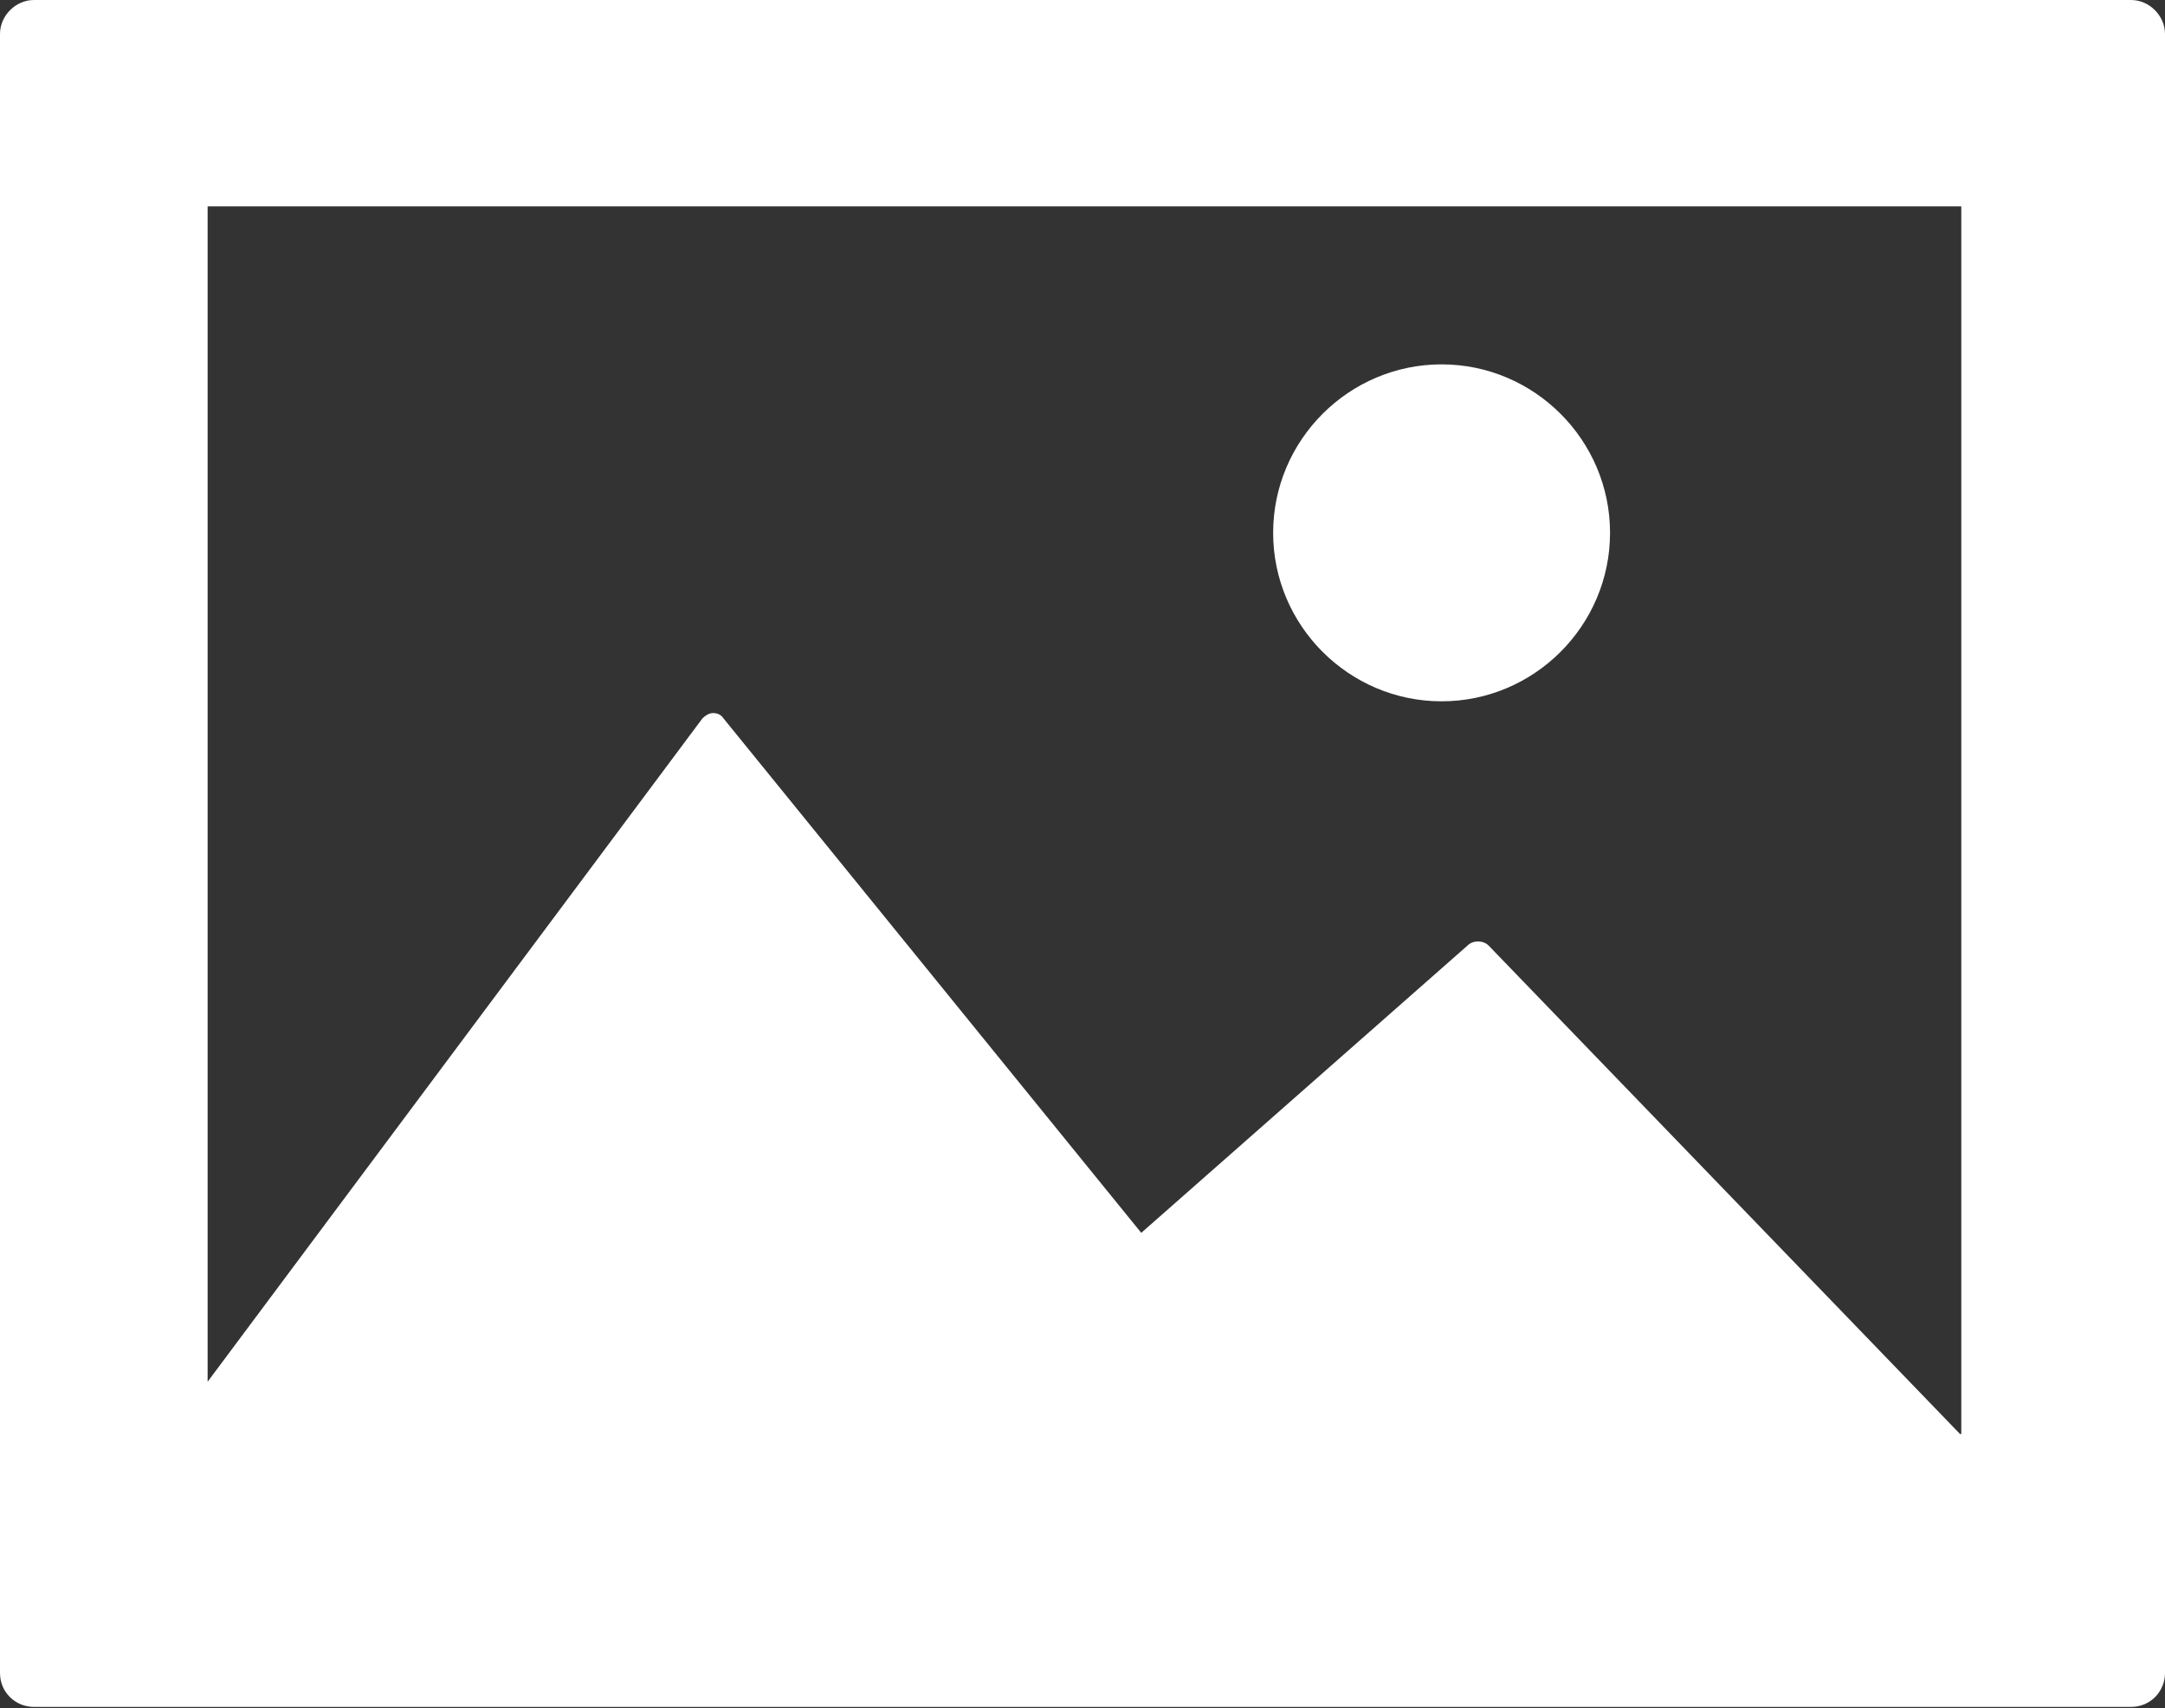 <?xml version="1.0" encoding="utf-8"?>
<!-- Generator: Adobe Illustrator 23.0.2, SVG Export Plug-In . SVG Version: 6.00 Build 0)  -->
<svg version="1.1" id="Ebene_1" xmlns="http://www.w3.org/2000/svg" xmlns:xlink="http://www.w3.org/1999/xlink" x="0px" y="0px"
	 viewBox="0 0 165.8 130.8" style="enable-background:new 0 0 165.8 130.8;" xml:space="preserve">
<rect x="0" y="0" width="165.8" height="130.8" fill="#333333" stroke="none"/>
<style type="text/css">
	.st0{fill:#FFFFFF;}
</style>
<title>SymbolGestaltung</title>
<g id="Ebene_2_1_">
	<g id="Ebene_1-2">
		<path class="st0" d="M163.2,0H2.6C1.2,0,0,1.2,0,2.6v125.5c0,1.5,1.2,2.6,2.6,2.6l0,0h160.6c1.5,0,2.6-1.2,2.6-2.6l0,0V2.6
			C165.8,1.2,164.6,0,163.2,0L163.2,0z M150.1,109.8L114,72.4c-0.4-0.4-1.1-0.4-1.5-0.1L87.4,94.4L55.4,55c-0.2-0.3-0.5-0.4-0.8-0.4
			S54,54.8,53.8,55l-37.9,50.8v-90h134.3v94H150.1z"/>
		<path class="st0" d="M110.4,53.7c7.1,0,12.9-5.8,12.9-12.9s-5.8-12.9-12.9-12.9s-12.9,5.8-12.9,12.9l0,0
			C97.5,47.9,103.3,53.7,110.4,53.7z"/>
	</g>
</g>
</svg>
